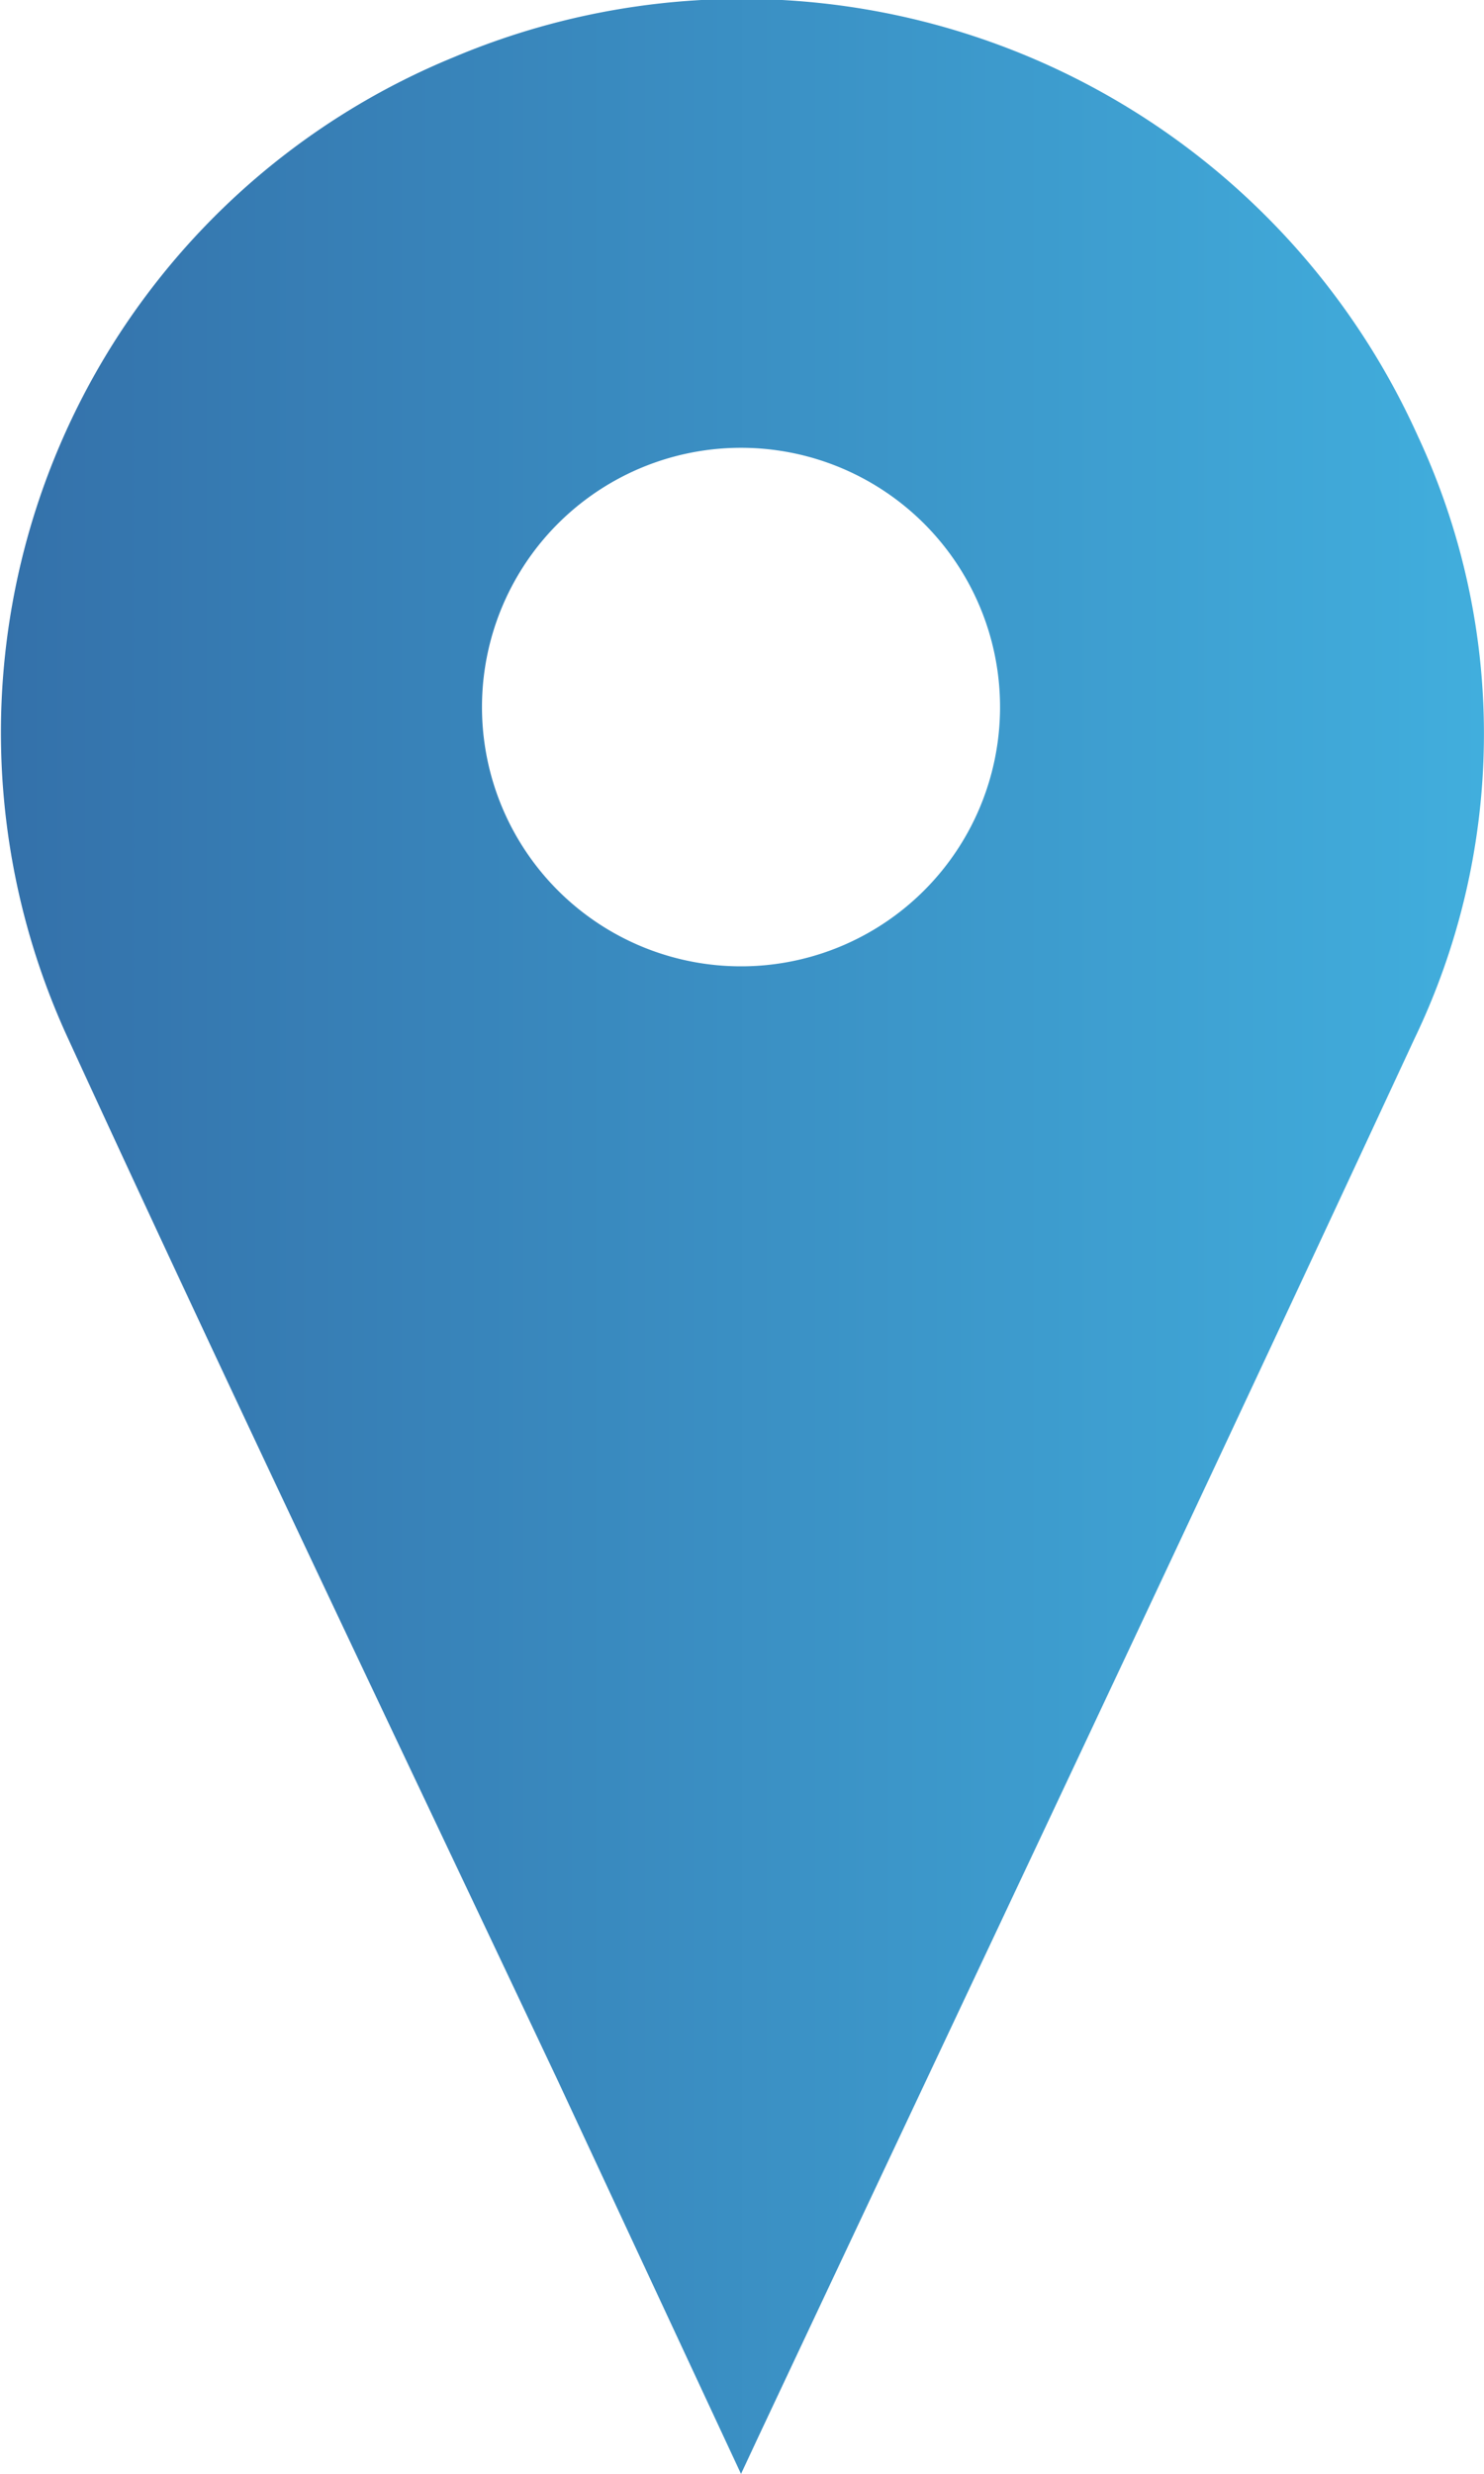 <svg id="Слой_1" data-name="Слой 1" xmlns="http://www.w3.org/2000/svg" xmlns:xlink="http://www.w3.org/1999/xlink" viewBox="0 0 30.02 50"><defs><style>.cls-1{fill:url(#Безымянный_градиент_6);}</style><linearGradient id="Безымянный_градиент_6" x1="9.14" y1="25" x2="39.16" y2="25" gradientUnits="userSpaceOnUse"><stop offset="0" stop-color="#3471aa"/><stop offset="1" stop-color="#41aedd"/></linearGradient></defs><title>Icon_1</title><path class="cls-1" d="M24.13,50l-3.73-8C17.09,35,13.74,28,10.49,20.93A14.75,14.75,0,0,1,18.31,1.16,15,15,0,0,1,37.82,8.81,14.21,14.21,0,0,1,37.75,21c-4.38,9.43-8.83,18.82-13.26,28.23Zm5.24-35.68a5.24,5.24,0,1,0-5.18,5.21A5.24,5.24,0,0,0,29.37,14.32Z" transform="translate(-9.14)"/></svg>